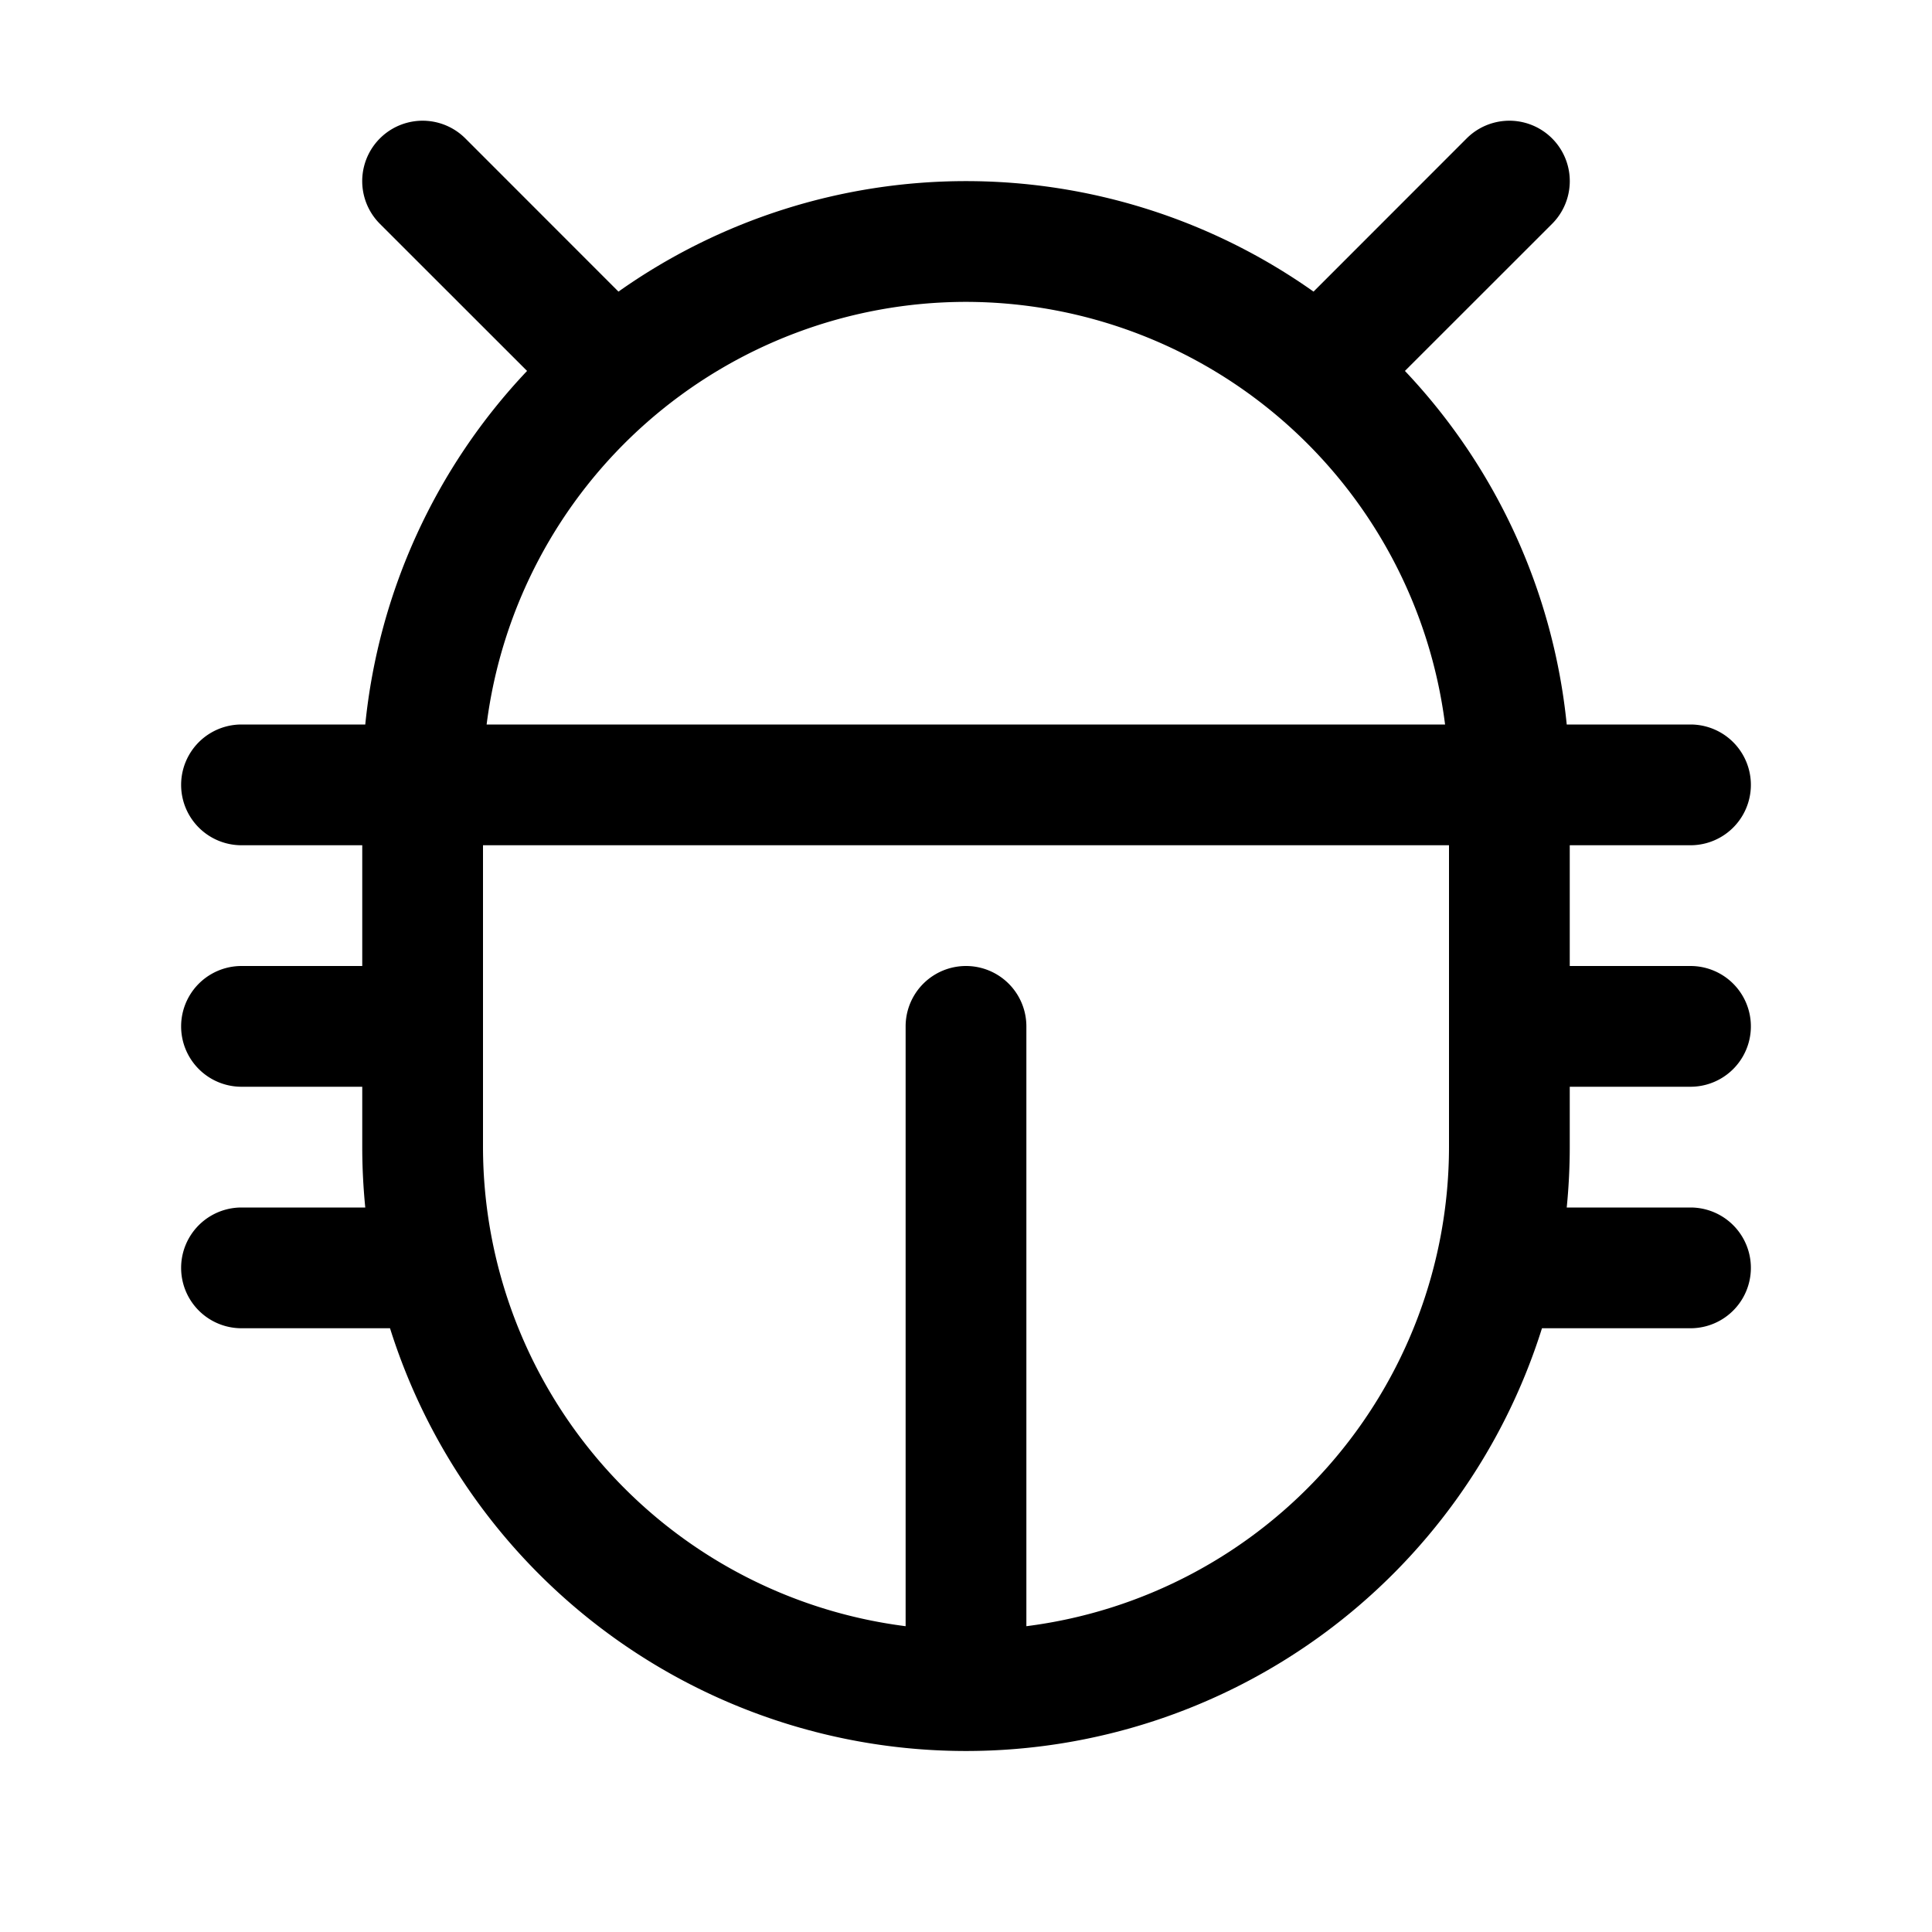 <svg xmlns="http://www.w3.org/2000/svg" viewBox="0 0 256 256" fill="currentColor"><path d="M208,144h16a8,8,0,0,0,0-16H208V112h16a8,8,0,0,0,0-16H207.6a79.76,79.76,0,0,0-21.44-46.85l19.5-19.49a8,8,0,1,0-11.32-11.32l-20.29,20.3a79.74,79.74,0,0,0-92.1,0L61.66,18.34A8,8,0,0,0,50.34,29.66l19.5,19.49A79.76,79.76,0,0,0,48.4,96H32a8,8,0,0,0,0,16H48v16H32a8,8,0,0,0,0,16H48v8c0,2.7.14,5.37.4,8H32a8,8,0,0,0,0,16H51.68a80,80,0,0,0,152.64,0H224a8,8,0,0,0,0-16H207.6c.26-2.63.4-5.3.4-8ZM128,40a64.07,64.07,0,0,1,63.48,56h-127A64.07,64.07,0,0,1,128,40Zm8,175.48V136a8,8,0,0,0-16,0v79.48A64.07,64.07,0,0,1,64,152V112H192v40A64.07,64.07,0,0,1,136,215.48Z"/></svg>